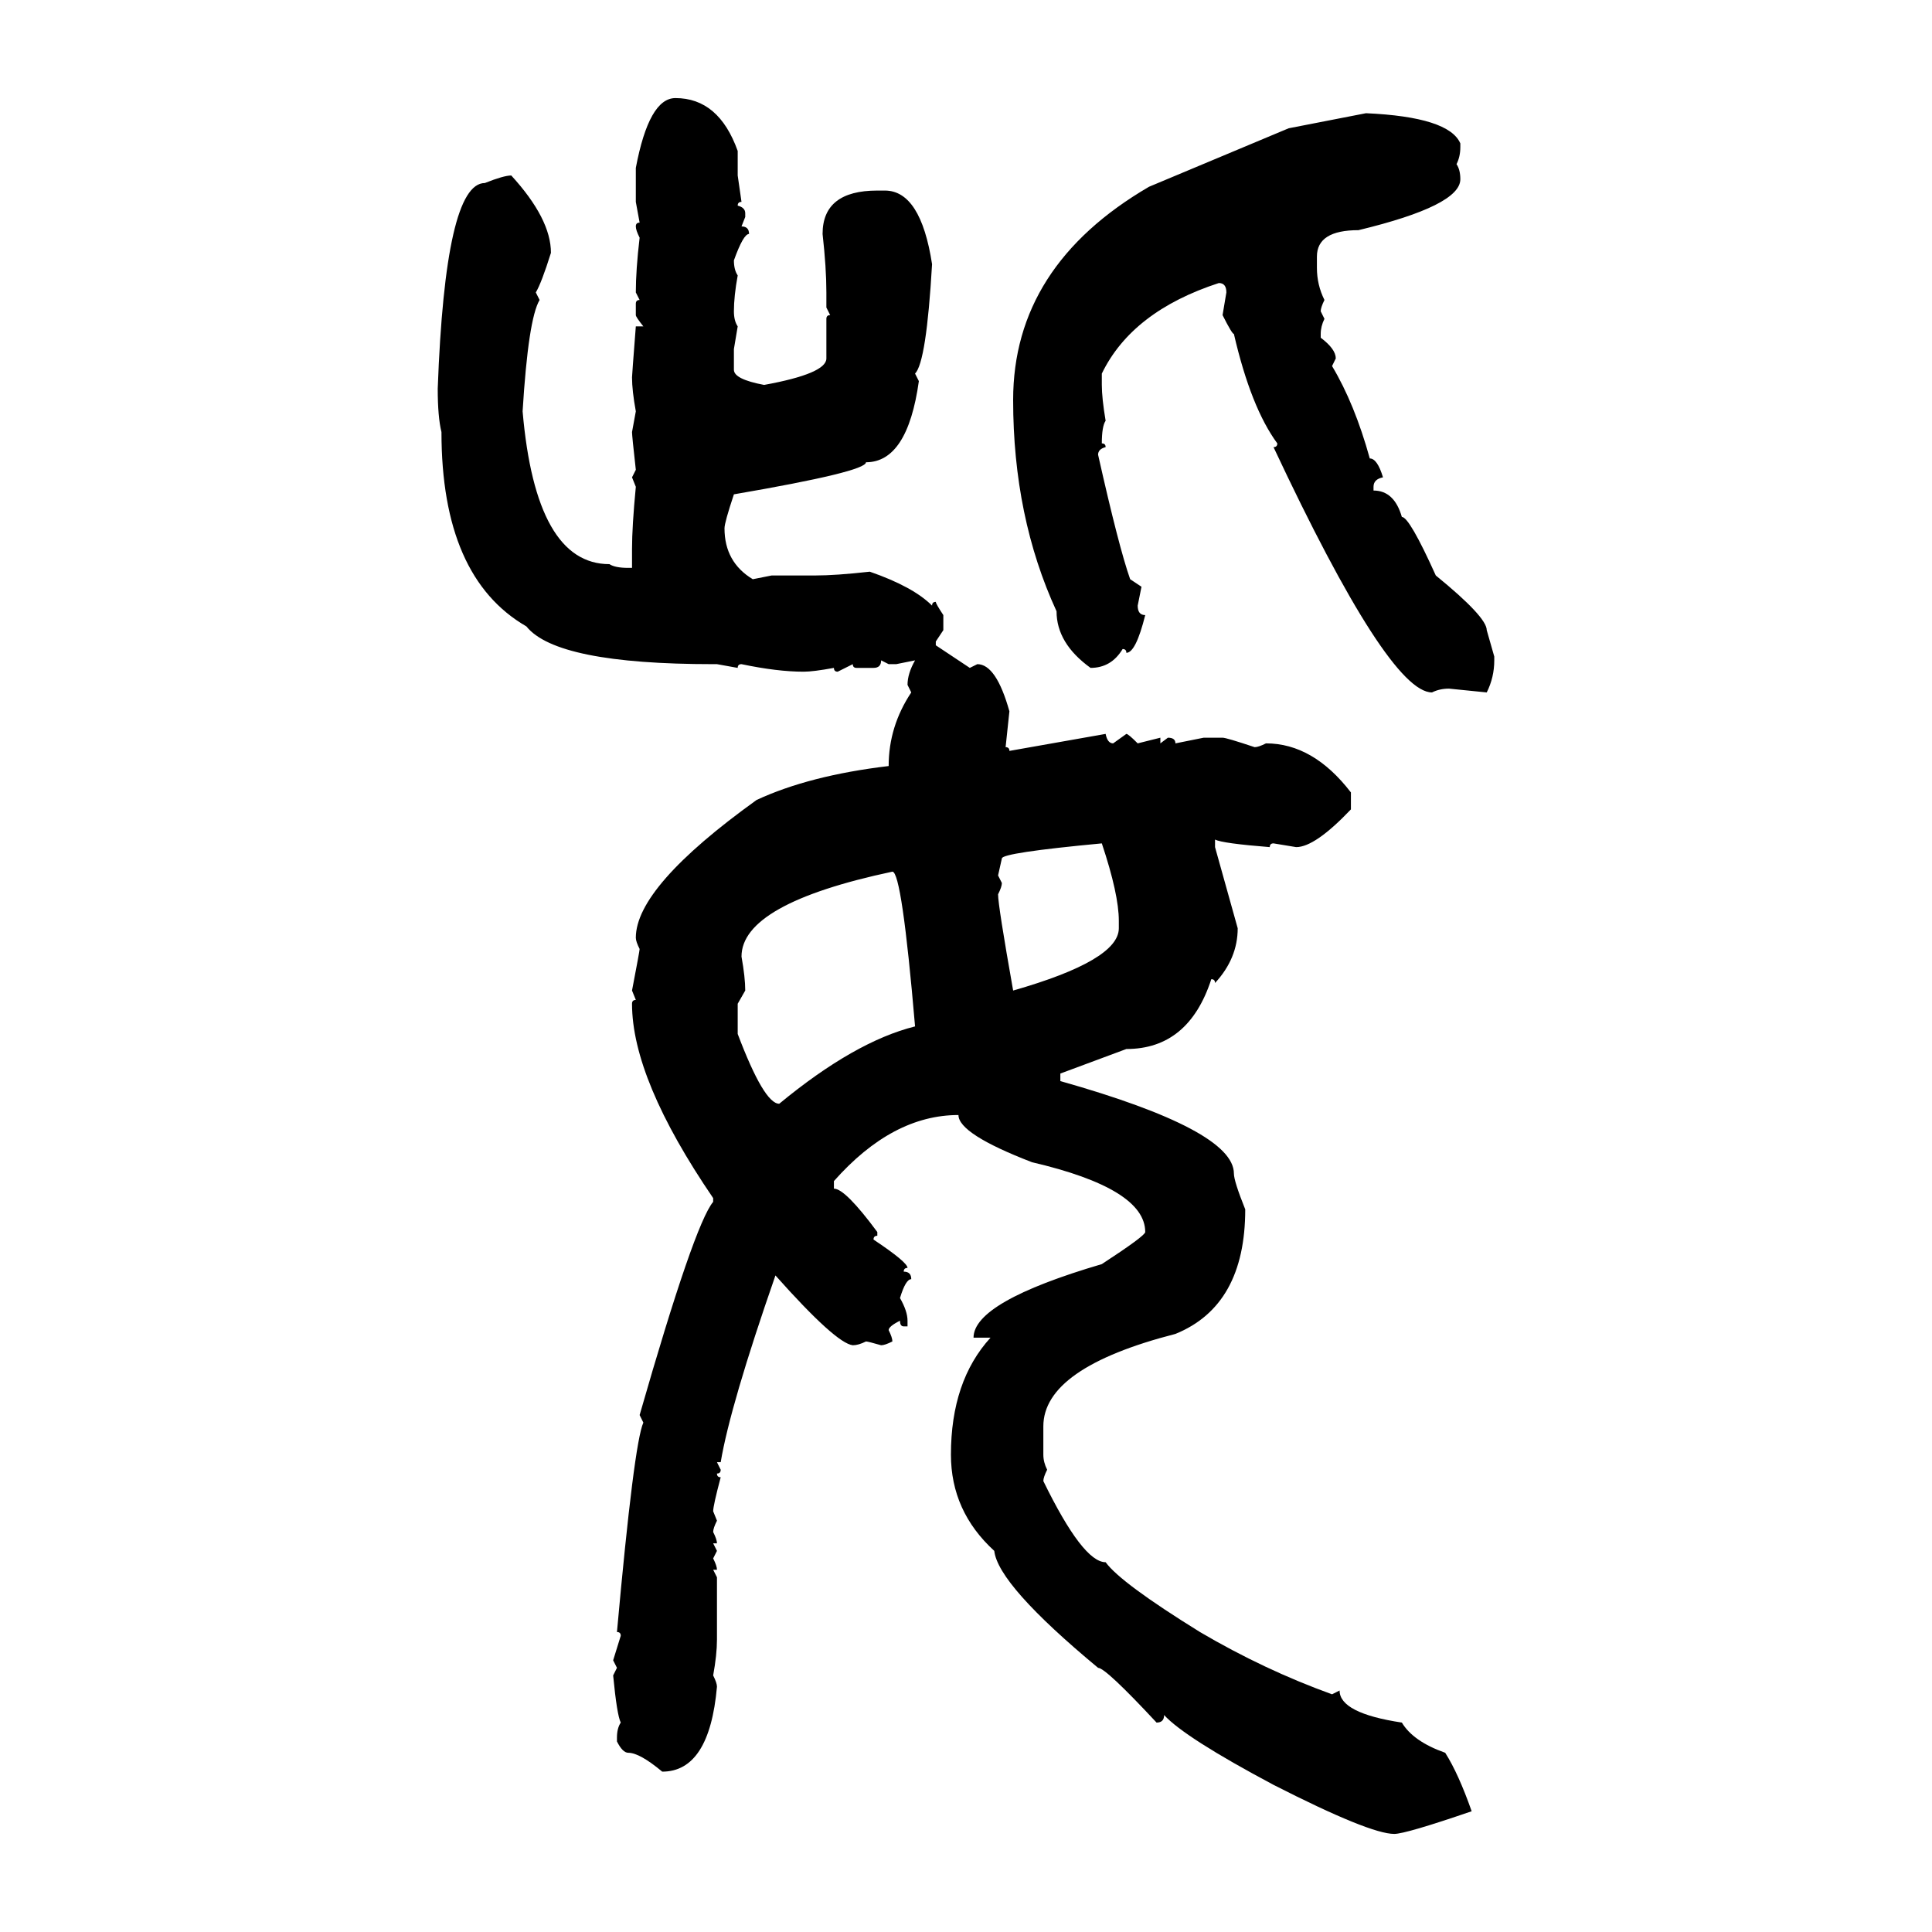 <svg xmlns="http://www.w3.org/2000/svg" xmlns:xlink="http://www.w3.org/1999/xlink" width="300" height="300"><path d="M104.88 15.23L104.88 15.23Q111.62 15.23 114.55 23.44L114.55 23.44L114.55 27.25L115.14 31.35Q114.55 31.35 114.55 31.93L114.55 31.93Q115.72 32.23 115.72 33.11L115.72 33.11L115.72 33.69L115.14 35.16Q116.31 35.16 116.31 36.33L116.31 36.33Q115.43 36.33 113.96 40.43L113.96 40.43Q113.96 41.89 114.55 42.77L114.55 42.77Q113.96 46.00 113.96 48.34L113.96 48.34Q113.96 49.80 114.55 50.68L114.55 50.68L113.96 54.20L113.96 57.42Q113.96 58.89 118.65 59.77L118.65 59.77Q128.32 58.01 128.32 55.66L128.32 55.66L128.32 49.51Q128.32 48.93 128.91 48.93L128.91 48.93L128.32 47.75L128.32 45.41Q128.32 41.60 127.73 36.33L127.73 36.33Q127.73 29.59 136.23 29.59L136.23 29.59L137.40 29.59Q142.97 29.59 144.73 41.02L144.73 41.02Q143.85 56.25 142.09 58.01L142.09 58.01L142.68 59.18Q140.92 71.78 134.47 71.78L134.47 71.78Q134.47 73.24 113.96 76.76L113.96 76.76Q112.50 81.15 112.50 82.03L112.50 82.03Q112.50 87.30 116.89 89.94L116.89 89.94L119.82 89.36L126.56 89.36Q129.79 89.36 135.06 88.77L135.06 88.77Q141.80 91.11 144.73 94.04L144.73 94.04Q144.73 93.46 145.31 93.46L145.31 93.46Q145.31 93.75 146.48 95.51L146.48 95.51L146.48 97.85L145.31 99.61L145.31 100.20L150.59 103.71L151.76 103.13Q154.69 103.13 156.74 110.45L156.74 110.45L156.15 116.02Q156.74 116.02 156.74 116.60L156.74 116.60L171.68 113.96Q171.97 115.43 172.85 115.43L172.85 115.43L174.90 113.96Q175.20 113.96 176.66 115.43L176.66 115.43L180.18 114.55L180.18 115.43L181.35 114.55Q182.52 114.55 182.52 115.43L182.52 115.43L186.91 114.55L189.84 114.55Q190.43 114.55 194.82 116.02L194.82 116.02Q195.41 116.02 196.58 115.43L196.58 115.43Q203.91 115.43 209.77 123.05L209.77 123.05L209.77 125.68Q204.20 131.54 201.27 131.54L201.27 131.54L197.75 130.96Q197.17 130.96 197.17 131.54L197.17 131.54Q189.84 130.96 188.67 130.37L188.67 130.37L188.67 131.54L192.19 144.14Q192.19 148.83 188.67 152.64L188.67 152.64Q188.67 152.05 188.09 152.05L188.09 152.05Q184.57 162.89 174.90 162.89L174.90 162.89L164.65 166.70L164.65 167.87Q191.60 175.49 191.60 182.23L191.60 182.23Q191.60 183.40 193.36 187.79L193.36 187.79Q193.36 202.73 182.52 207.13L182.52 207.13Q162.01 212.40 162.01 221.48L162.01 221.48L162.01 225.88Q162.01 227.05 162.60 228.22L162.60 228.22Q162.01 229.39 162.01 229.98L162.01 229.98Q168.16 242.58 171.68 242.58L171.68 242.58Q174.02 245.80 186.33 253.42L186.33 253.42Q196.29 259.28 206.84 263.09L206.84 263.09L208.01 262.50Q208.01 266.02 217.68 267.48L217.68 267.48Q219.43 270.41 224.41 272.17L224.41 272.17Q226.46 275.39 228.52 281.25L228.52 281.25Q218.26 284.77 216.50 284.77L216.50 284.77Q212.70 284.77 197.75 277.15L197.75 277.15Q183.98 269.82 180.76 266.31L180.76 266.31Q180.76 267.48 179.59 267.48L179.59 267.48Q171.68 258.98 170.51 258.98L170.51 258.98Q154.98 246.09 154.39 240.82L154.39 240.82Q147.66 234.67 147.66 225.88L147.66 225.88Q147.66 214.45 153.81 207.71L153.81 207.71L151.17 207.71Q151.17 202.15 171.09 196.29L171.09 196.29Q177.83 191.89 177.83 191.31L177.83 191.31Q177.83 184.57 160.25 180.47L160.25 180.47Q148.83 176.07 148.83 173.14L148.83 173.14Q138.57 173.14 129.49 183.40L129.49 183.40L129.49 184.57Q131.25 184.57 136.23 191.31L136.23 191.31L136.23 191.89Q135.64 191.89 135.64 192.48L135.64 192.48Q140.92 196.00 140.92 196.88L140.92 196.88Q140.33 196.88 140.33 197.46L140.33 197.46Q141.50 197.46 141.50 198.63L141.50 198.63Q140.63 198.63 139.75 201.56L139.75 201.56Q140.92 203.61 140.92 205.08L140.92 205.08L140.92 205.96L140.33 205.96Q139.75 205.96 139.75 205.08L139.75 205.08Q137.99 205.96 137.99 206.54L137.99 206.54Q138.57 207.71 138.57 208.30L138.57 208.30Q137.40 208.89 136.82 208.89L136.82 208.89Q134.77 208.30 134.47 208.30L134.47 208.30Q133.30 208.89 132.42 208.89L132.42 208.89Q129.79 208.59 120.41 198.05L120.41 198.05Q113.38 218.26 111.91 227.05L111.91 227.05L111.33 227.05L111.91 228.22Q111.91 228.81 111.33 228.81L111.33 228.81Q111.33 229.39 111.91 229.39L111.91 229.39Q110.74 233.79 110.74 234.67L110.74 234.67L111.33 236.13Q110.74 237.30 110.74 237.89L110.74 237.89Q111.33 239.06 111.33 239.65L111.33 239.65L110.74 239.65L111.33 240.82L110.74 241.99Q111.33 243.16 111.33 243.75L111.33 243.75L110.74 243.75L111.33 244.92L111.33 254.59Q111.33 256.93 110.74 260.16L110.74 260.16Q111.33 261.33 111.33 261.91L111.33 261.91Q110.16 275.10 102.83 275.10L102.83 275.10Q99.32 272.17 97.56 272.17L97.56 272.17Q96.68 272.17 95.80 270.41L95.80 270.41L95.80 269.82Q95.80 268.36 96.39 267.48L96.39 267.48Q95.80 266.31 95.21 260.16L95.21 260.16L95.80 258.98L95.21 257.81L96.39 254.00Q96.39 253.42 95.80 253.42L95.80 253.42Q98.44 224.12 99.90 220.90L99.90 220.90L99.32 219.73Q107.81 190.14 110.74 186.62L110.74 186.62L110.74 186.04Q98.14 167.58 98.14 155.86L98.14 155.86Q98.14 155.27 98.73 155.27L98.73 155.27L98.14 153.81Q99.32 147.66 99.32 147.36L99.32 147.36Q98.73 146.19 98.73 145.61L98.73 145.61Q98.73 137.70 117.48 124.22L117.48 124.22Q125.68 120.41 137.99 118.95L137.99 118.95Q137.99 112.79 141.50 107.52L141.50 107.52L140.92 106.35Q140.92 104.59 142.09 102.54L142.09 102.54L139.16 103.13L137.99 103.13L136.82 102.54Q136.82 103.71 135.64 103.71L135.64 103.71L133.01 103.71Q132.42 103.71 132.42 103.13L132.42 103.13L130.08 104.30Q129.49 104.30 129.49 103.71L129.49 103.71Q126.27 104.30 124.80 104.30L124.80 104.30Q120.70 104.30 115.14 103.13L115.14 103.13Q114.55 103.13 114.55 103.71L114.55 103.71L111.33 103.13L110.74 103.13Q86.43 103.13 81.74 97.27L81.74 97.27Q68.55 89.65 68.55 67.09L68.55 67.09Q67.97 64.75 67.97 60.35L67.97 60.35Q69.14 28.42 75.29 28.42L75.29 28.42Q78.22 27.25 79.39 27.25L79.39 27.25Q85.55 33.98 85.55 39.26L85.55 39.26Q84.08 43.95 83.20 45.41L83.20 45.41L83.79 46.58Q82.03 49.51 81.15 63.87L81.15 63.87Q83.20 87.60 94.63 87.60L94.63 87.60Q95.51 88.18 97.56 88.18L97.56 88.18L98.14 88.18L98.14 85.25Q98.14 81.74 98.73 75.59L98.73 75.59L98.14 74.12L98.73 72.95Q98.14 67.68 98.14 67.09L98.14 67.09L98.73 63.87Q98.14 60.64 98.14 58.59L98.14 58.59Q98.14 58.30 98.73 50.68L98.73 50.68L99.90 50.68Q98.73 49.22 98.73 48.93L98.73 48.93L98.73 47.17Q98.73 46.58 99.32 46.58L99.32 46.58L98.73 45.41Q98.73 41.89 99.32 36.91L99.32 36.91Q98.73 35.74 98.73 35.16L98.73 35.16Q98.73 34.57 99.32 34.57L99.32 34.57L98.73 31.35L98.73 26.07Q100.78 15.23 104.88 15.23ZM200.10 19.92L212.11 17.58Q225 18.16 226.76 22.27L226.76 22.27L226.76 22.85Q226.76 24.32 226.17 25.49L226.17 25.49Q226.76 26.37 226.76 27.83L226.76 27.83Q226.76 31.93 210.94 35.74L210.94 35.74Q204.49 35.74 204.49 39.84L204.49 39.84L204.49 41.60Q204.49 44.24 205.66 46.58L205.66 46.58Q205.08 47.75 205.08 48.34L205.08 48.34L205.66 49.51Q205.08 50.68 205.08 51.86L205.08 51.86L205.08 52.44Q207.42 54.20 207.42 55.66L207.42 55.66L206.84 56.84Q210.35 62.70 212.70 71.19L212.70 71.19Q213.87 71.19 214.75 74.12L214.75 74.12Q213.28 74.41 213.28 75.59L213.28 75.59L213.28 76.17Q216.50 76.17 217.68 80.27L217.68 80.27Q218.85 80.27 222.95 89.36L222.95 89.36Q230.86 95.80 230.86 97.85L230.86 97.85L232.03 101.95L232.03 102.54Q232.03 105.18 230.86 107.52L230.86 107.52L225 106.93Q223.54 106.93 222.36 107.52L222.36 107.52Q215.63 107.52 197.75 69.43L197.75 69.43Q198.34 69.43 198.34 68.85L198.34 68.85Q194.24 63.28 191.60 51.86L191.60 51.86Q191.31 51.86 189.84 48.93L189.84 48.93L190.43 45.41Q190.43 43.95 189.26 43.95L189.26 43.95Q175.78 48.34 171.09 58.01L171.09 58.01L171.09 59.77Q171.09 61.82 171.68 65.33L171.68 65.33Q171.09 66.21 171.09 68.85L171.09 68.85Q171.68 68.85 171.68 69.43L171.68 69.43Q170.51 69.73 170.51 70.61L170.51 70.61Q173.73 84.96 175.49 89.94L175.49 89.94L177.25 91.11L176.66 94.04Q176.66 95.51 177.83 95.51L177.83 95.51Q176.37 101.37 174.90 101.37L174.90 101.37Q174.90 100.78 174.32 100.78L174.32 100.78Q172.56 103.71 169.34 103.71L169.34 103.71Q164.06 99.90 164.06 94.92L164.06 94.92Q157.32 80.27 157.32 62.11L157.32 62.11Q157.32 41.31 178.42 29.00L178.42 29.00L200.10 19.92ZM155.57 133.30L155.57 133.30L154.98 135.94L155.57 137.11Q155.57 137.70 154.98 138.87L154.98 138.87Q154.98 140.63 157.32 153.81L157.32 153.81Q173.73 149.12 173.73 144.14L173.73 144.14L173.73 142.97Q173.73 138.87 171.09 130.96L171.09 130.96Q155.57 132.42 155.57 133.30ZM115.14 148.54L115.14 148.54Q115.72 151.76 115.72 153.81L115.72 153.81L114.55 155.86L114.55 160.55Q118.65 171.39 121.00 171.39L121.00 171.39Q132.71 161.72 142.09 159.38L142.09 159.38Q140.04 135.35 138.57 135.35L138.57 135.35Q115.14 140.33 115.14 148.54Z"/></svg>